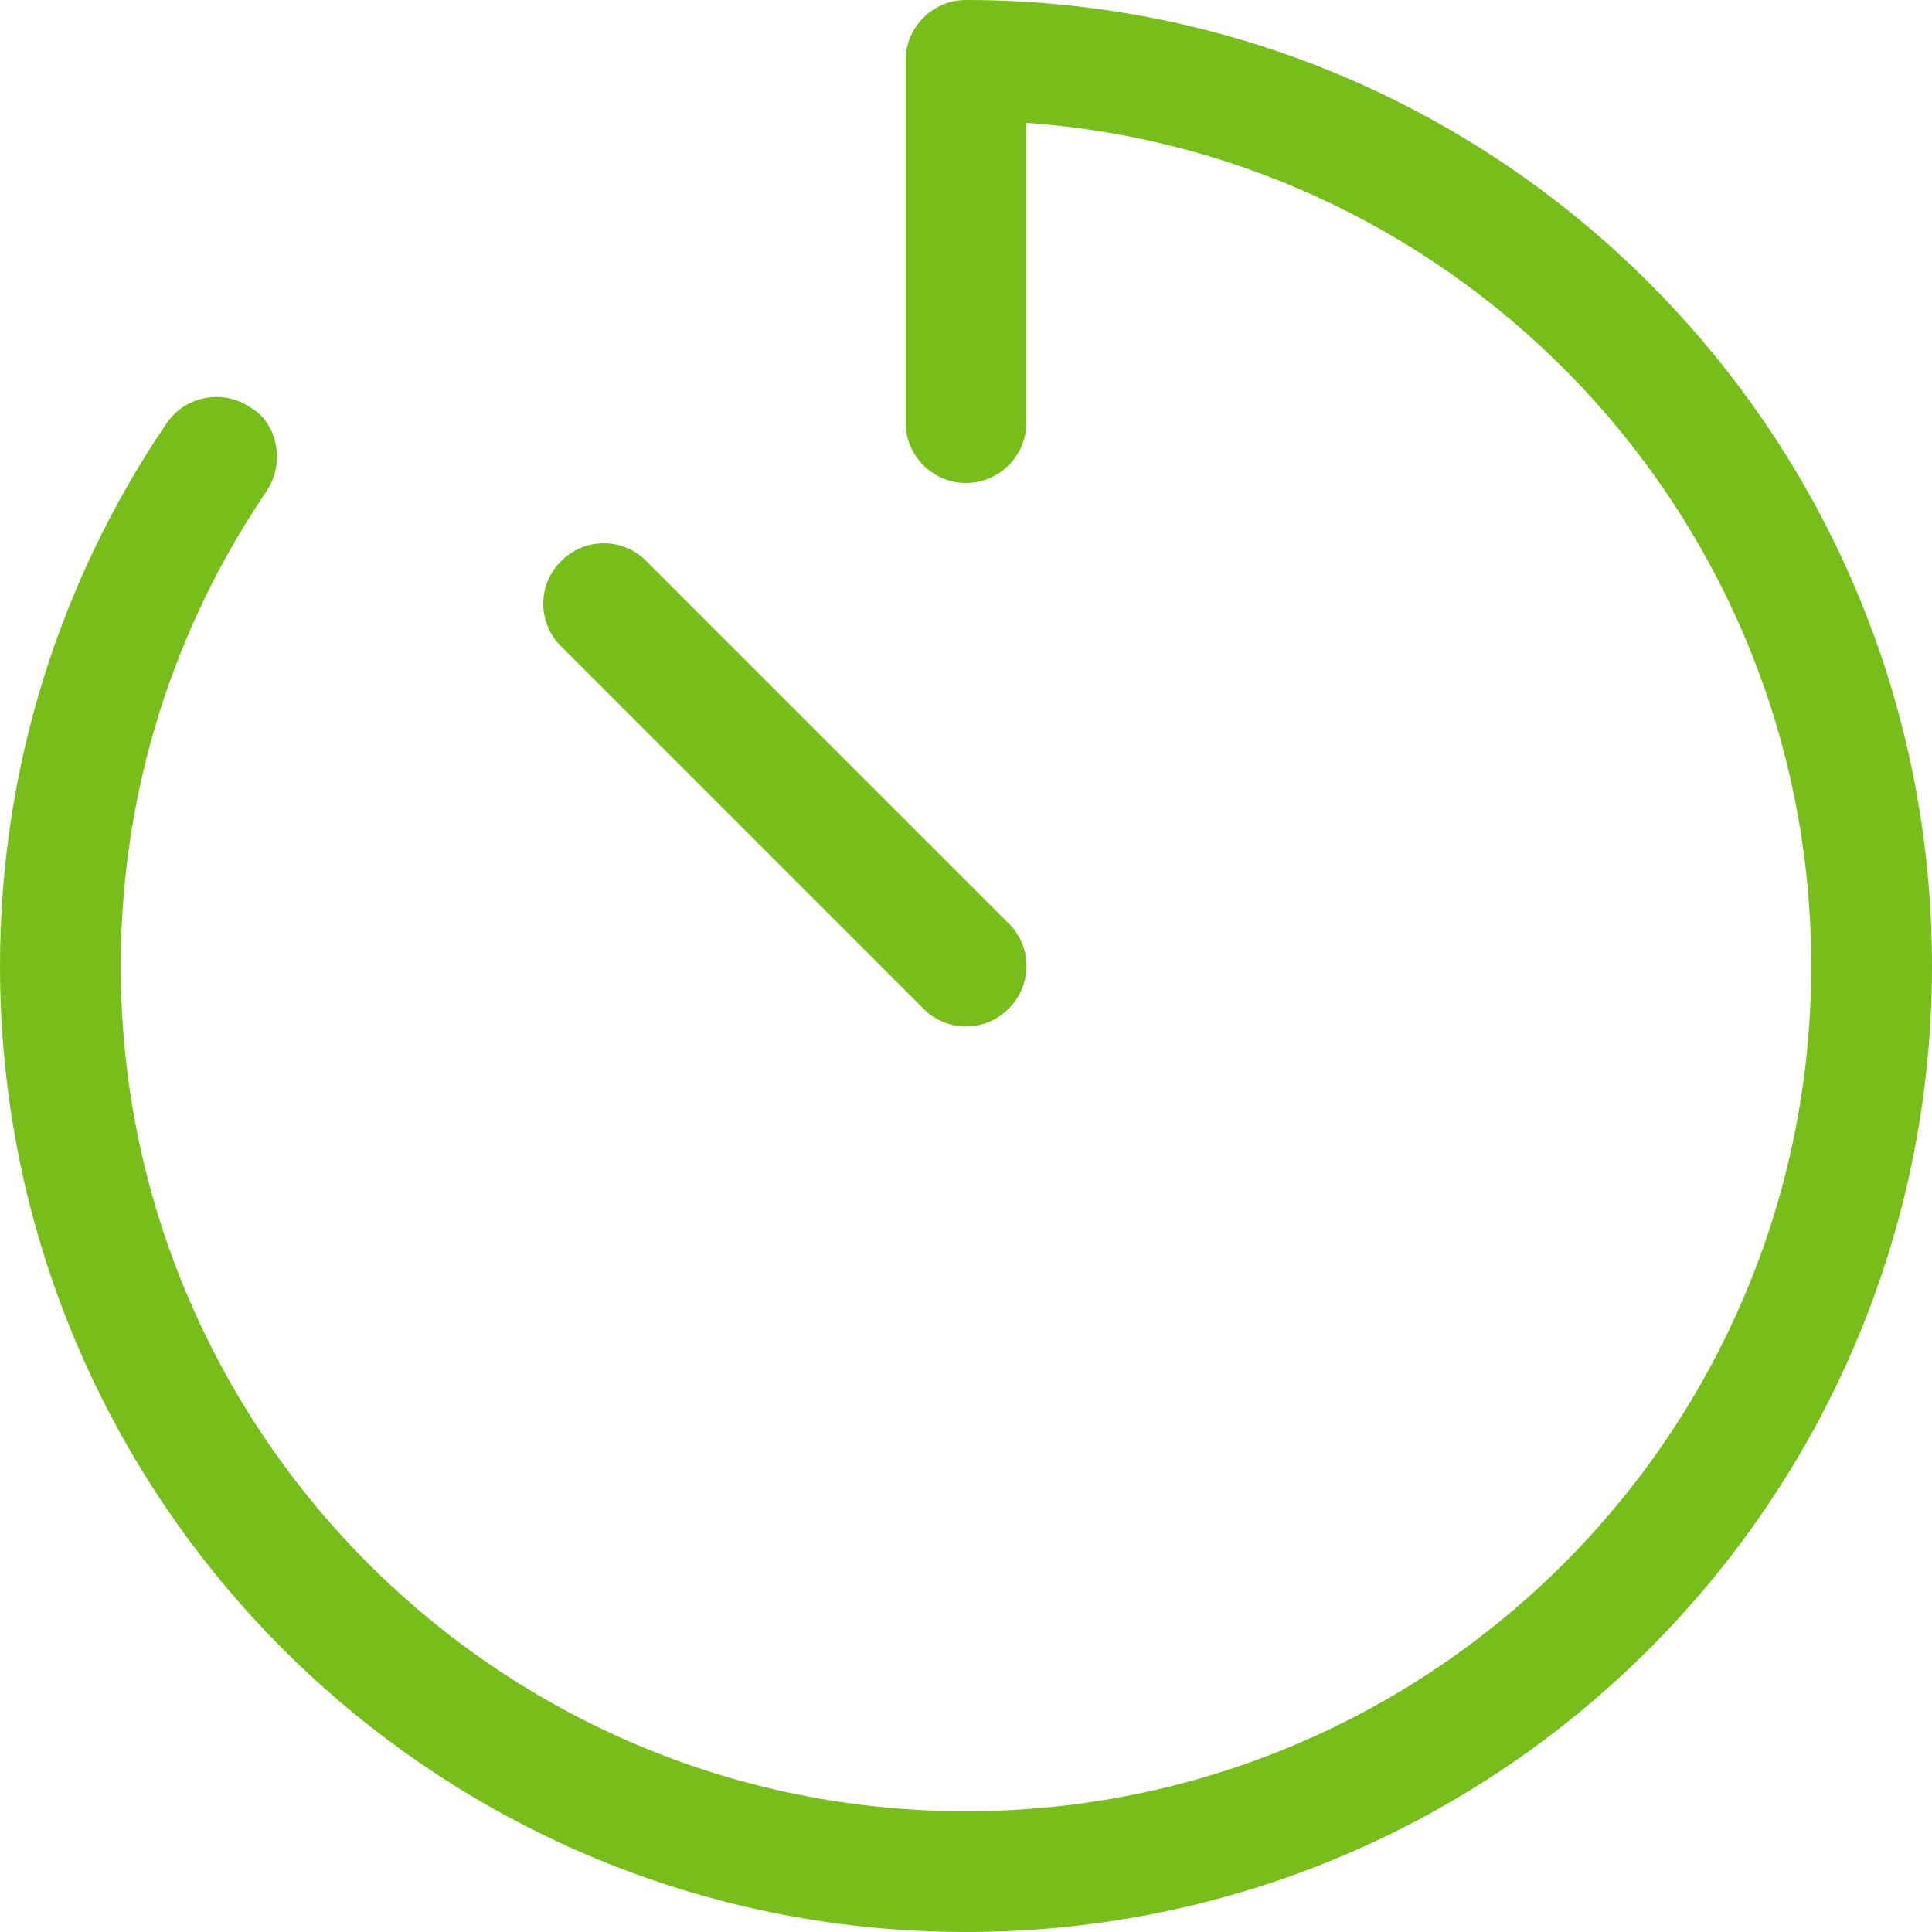 <svg width="36" height="36" viewBox="0 0 36 36" fill="none" xmlns="http://www.w3.org/2000/svg">
<path d="M36 18C36 27.942 27.942 36 18 36C8.058 36 0 27.942 0 18C0 14.252 1.145 10.772 3.104 7.889C3.454 7.376 4.153 7.242 4.667 7.594C5.181 7.882 5.314 8.641 4.965 9.155C3.251 11.679 2.25 14.723 2.25 18C2.25 26.698 9.302 33.75 18 33.75C26.698 33.75 33.75 26.698 33.75 18C33.75 9.682 27.295 2.867 19.125 2.289V7.875C19.125 8.494 18.619 9 18 9C17.381 9 16.875 8.494 16.875 7.875V1.125C16.875 0.504 17.381 0 18 0C27.942 0 36 8.058 36 18ZM18.794 17.206C19.238 17.641 19.238 18.359 18.794 18.794C18.359 19.238 17.641 19.238 17.206 18.794L10.456 12.044C10.012 11.609 10.012 10.891 10.456 10.456C10.891 10.012 11.609 10.012 12.044 10.456L18.794 17.206Z" fill="#78BE1B"/>
</svg>
